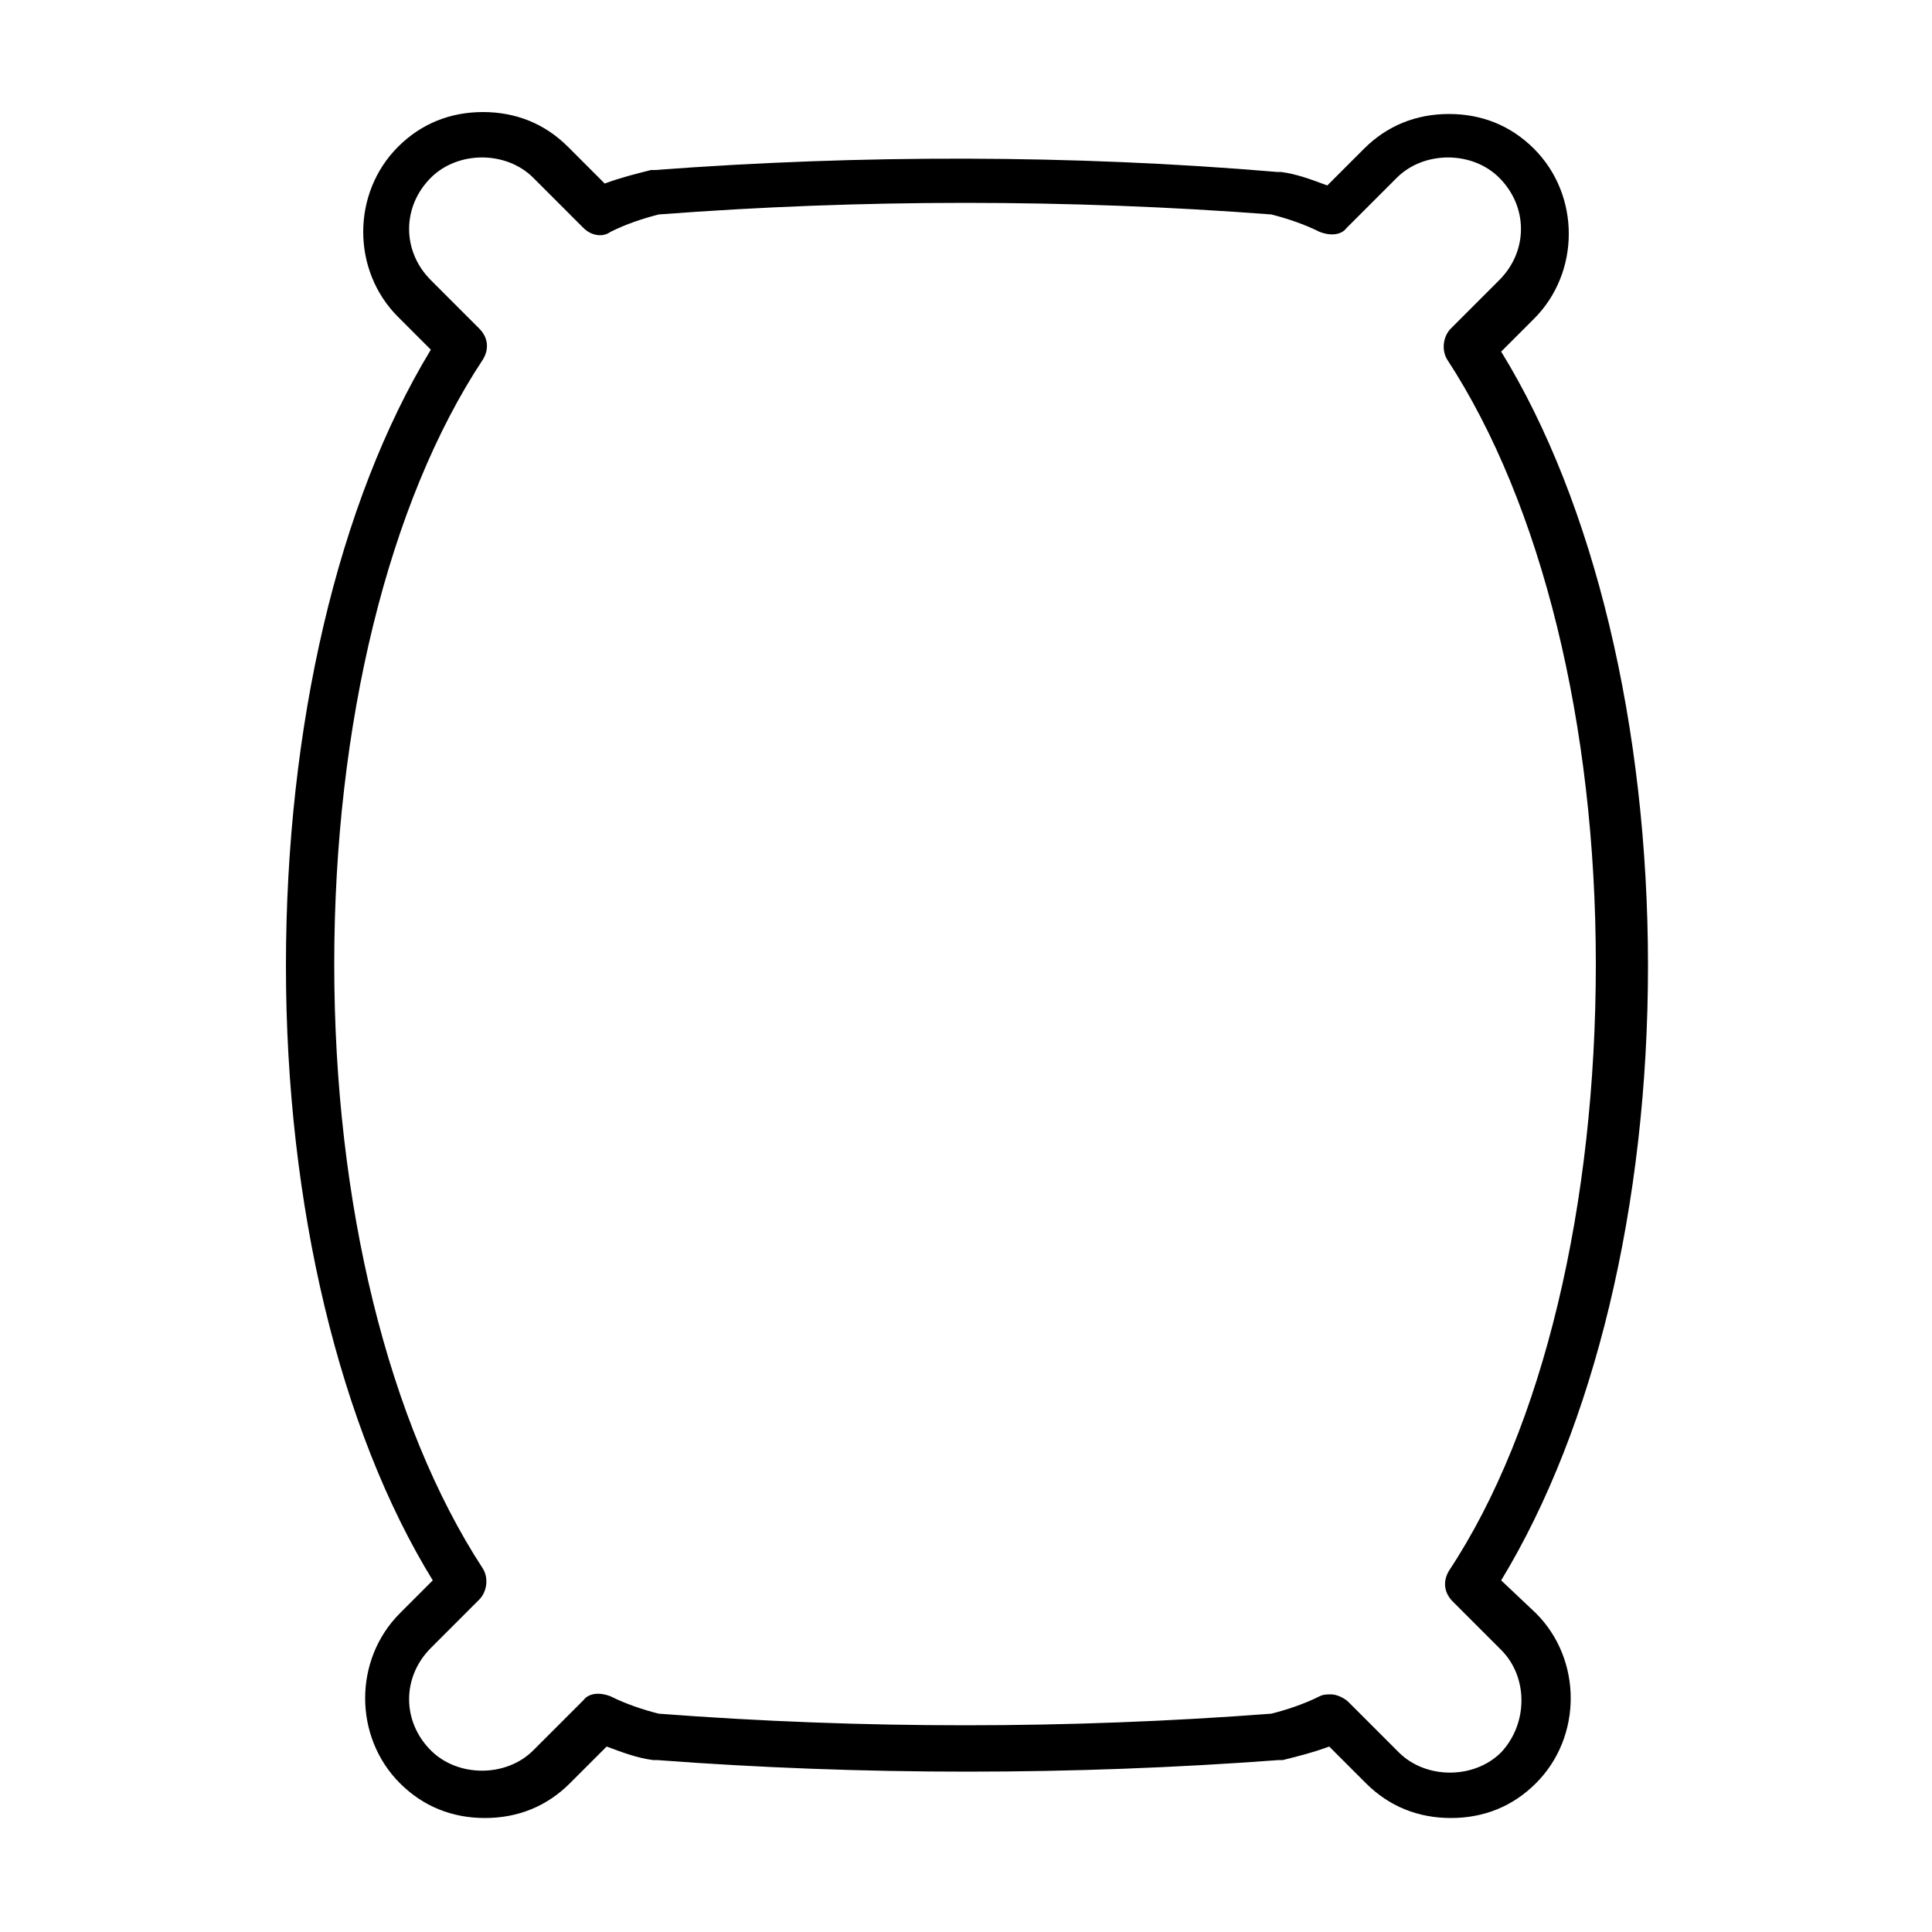 <svg height='100px' width='100px'  fill="#000000" xmlns="http://www.w3.org/2000/svg" xmlns:xlink="http://www.w3.org/1999/xlink" version="1.2" baseProfile="tiny" x="0px" y="0px" viewBox="0 0 100 100" xml:space="preserve"><g><path d="M77.7,81.8c4.8-7.9,7.6-19.4,7.6-31.8s-2.8-24-7.6-31.8l1.7-1.7c2.4-2.4,2.4-6.4,0-8.8c-1.2-1.2-2.7-1.8-4.4-1.8   c-1.7,0-3.2,0.6-4.4,1.8l-1.9,1.9c-0.8-0.3-1.6-0.6-2.4-0.7c0,0-0.1,0-0.2,0C55.5,8,44.5,8,33.9,8.8c-0.1,0-0.1,0-0.2,0   c-0.8,0.2-1.6,0.4-2.4,0.7l-1.9-1.9c-1.2-1.2-2.7-1.8-4.4-1.8c-1.7,0-3.2,0.6-4.4,1.8c-2.4,2.4-2.4,6.4,0,8.8l1.7,1.7   C17.5,26,14.8,37.6,14.8,50s2.8,24,7.6,31.8l-1.7,1.7c-2.4,2.4-2.4,6.4,0,8.8c1.2,1.2,2.7,1.8,4.4,1.8c1.7,0,3.2-0.6,4.4-1.8   l1.9-1.9c0.8,0.3,1.6,0.6,2.4,0.7c0,0,0.1,0,0.2,0c10.6,0.8,21.5,0.8,32.2,0c0.1,0,0.1,0,0.2,0c0.8-0.2,1.6-0.4,2.4-0.7l1.9,1.9   c1.2,1.2,2.7,1.8,4.4,1.8c1.7,0,3.2-0.6,4.4-1.8c2.4-2.4,2.4-6.4,0-8.8L77.7,81.8z M77.7,90.7c-1.4,1.4-3.9,1.4-5.3,0l-2.6-2.6   c-0.2-0.2-0.6-0.4-0.9-0.4c-0.2,0-0.4,0-0.6,0.1c-0.8,0.4-1.7,0.7-2.5,0.9c-10.5,0.8-21.2,0.8-31.7,0c-0.8-0.2-1.7-0.5-2.5-0.9   c-0.5-0.2-1.1-0.2-1.4,0.2l-2.6,2.6c-1.4,1.4-3.9,1.4-5.3,0c-1.5-1.5-1.5-3.8,0-5.3l2.5-2.5c0.4-0.4,0.5-1.1,0.2-1.6   c-4.9-7.5-7.7-18.9-7.7-31.3S20.1,26,25,18.6c0.3-0.5,0.3-1.1-0.2-1.6l-2.5-2.5c-1.5-1.5-1.5-3.8,0-5.3c1.4-1.4,3.9-1.4,5.3,0   l2.6,2.6c0.4,0.4,1,0.5,1.4,0.2c0.8-0.4,1.7-0.7,2.5-0.9c10.5-0.8,21.2-0.8,31.7,0c0.8,0.2,1.7,0.5,2.5,0.9   c0.5,0.2,1.1,0.2,1.4-0.2l2.6-2.6c1.4-1.4,3.9-1.4,5.3,0c1.5,1.5,1.5,3.8,0,5.3L75.1,17c-0.4,0.4-0.5,1.1-0.2,1.6   c4.9,7.5,7.7,18.9,7.7,31.3s-2.7,24-7.6,31.4c-0.3,0.5-0.3,1.1,0.2,1.6l2.5,2.5C79.1,86.8,79.1,89.2,77.7,90.7z"></path></g></svg>
